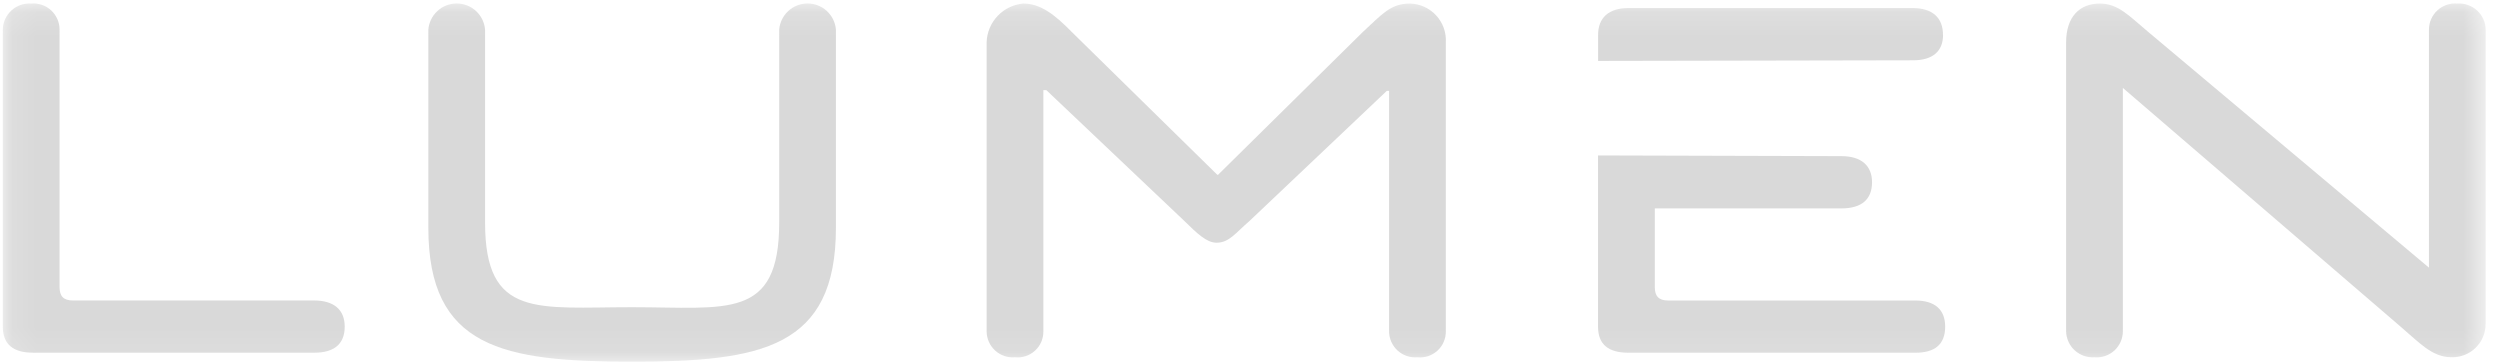<svg xmlns="http://www.w3.org/2000/svg" width="103" height="15" viewBox="0 0 103 15" fill="none"><g id="Group 4658"><g id="Lumen-logo"><g id="Group 4657"><g id="Clip path group"><mask id="mask0_4324_6524" style="mask-type:luminance" maskUnits="userSpaceOnUse" x="0" y="0" width="103" height="15"><g id="clip-path"><path id="Rectangle 1718" d="M102.41 0.146H0.116V14.903H102.41V0.146Z" fill="white"></path></g></mask><g mask="url(#mask0_4324_6524)"><g id="Group 4656"><path id="Path 1127" d="M0.116 1.222V13.456C0.116 14.196 0.547 14.532 1.377 14.532H12.942C13.742 14.532 14.202 14.196 14.202 13.456C14.202 12.749 13.742 12.38 12.942 12.38H3.007C2.608 12.38 2.454 12.196 2.454 11.826V1.222C2.454 1.072 2.424 0.925 2.364 0.788C2.304 0.651 2.216 0.528 2.107 0.426C1.997 0.325 1.867 0.248 1.725 0.2C1.584 0.151 1.434 0.133 1.285 0.146C1.137 0.136 0.988 0.156 0.848 0.205C0.707 0.254 0.579 0.332 0.469 0.432C0.36 0.533 0.272 0.655 0.211 0.791C0.151 0.926 0.118 1.073 0.116 1.222Z" fill="#D9D9D9"></path><path id="Path 1128" d="M19.985 9.17V1.222C19.961 0.929 19.828 0.654 19.612 0.454C19.395 0.254 19.111 0.143 18.816 0.143C18.521 0.143 18.237 0.254 18.021 0.454C17.804 0.654 17.671 0.929 17.648 1.222V9.385C17.648 14.337 20.723 14.901 26.044 14.901C31.365 14.901 34.44 14.336 34.44 9.385V1.222C34.417 0.929 34.283 0.654 34.067 0.454C33.85 0.254 33.566 0.143 33.272 0.143C32.977 0.143 32.693 0.254 32.476 0.454C32.26 0.654 32.126 0.929 32.103 1.222V9.17C32.103 13.199 29.95 12.657 26.044 12.657C22.137 12.657 19.985 13.137 19.985 9.17Z" fill="#D9D9D9"></path><path id="Path 1129" d="M57.23 3.745V13.644C57.23 13.793 57.26 13.941 57.32 14.078C57.38 14.215 57.467 14.338 57.577 14.439C57.687 14.54 57.817 14.618 57.958 14.666C58.1 14.714 58.25 14.733 58.399 14.72C58.548 14.735 58.699 14.719 58.842 14.672C58.984 14.624 59.115 14.547 59.226 14.445C59.336 14.344 59.424 14.22 59.483 14.081C59.542 13.943 59.571 13.794 59.568 13.644V1.745C59.579 1.542 59.55 1.339 59.481 1.148C59.412 0.956 59.305 0.781 59.167 0.632C59.029 0.482 58.862 0.362 58.677 0.279C58.491 0.196 58.291 0.151 58.088 0.146C57.281 0.146 56.929 0.603 56.151 1.315L50.184 7.201H50.153L44.186 1.346C43.421 0.558 42.841 0.146 42.156 0.146C41.753 0.182 41.377 0.365 41.099 0.659C40.821 0.954 40.661 1.34 40.649 1.745V13.644C40.649 13.793 40.679 13.941 40.739 14.078C40.799 14.215 40.887 14.338 40.996 14.439C41.106 14.54 41.236 14.618 41.378 14.666C41.519 14.714 41.669 14.733 41.818 14.72C41.967 14.735 42.118 14.719 42.261 14.672C42.404 14.624 42.534 14.547 42.645 14.445C42.755 14.344 42.843 14.22 42.902 14.081C42.961 13.943 42.99 13.794 42.987 13.644V3.714H43.11L48.8 9.108C49.312 9.61 49.71 10 50.122 10C50.64 10 50.906 9.597 51.475 9.108L57.135 3.745H57.23Z" fill="#D9D9D9"></path><path id="Path 1130" d="M80.051 1.438C80.051 0.731 79.621 0.331 78.79 0.331H67.102C66.272 0.331 65.842 0.734 65.842 1.438V2.51L78.823 2.484C79.623 2.484 80.054 2.114 80.054 1.438" fill="#D9D9D9"></path><path id="Path 1131" d="M65.839 6.404V13.457C65.839 14.197 66.27 14.533 67.1 14.533H78.91C79.71 14.533 80.141 14.197 80.141 13.457C80.141 12.749 79.71 12.381 78.91 12.381H68.732C68.332 12.381 68.178 12.196 68.178 11.827V8.586H75.867C76.698 8.586 77.128 8.216 77.128 7.509C77.128 6.837 76.698 6.433 75.867 6.433L65.839 6.404Z" fill="#D9D9D9"></path><path id="Path 1132" d="M102.41 13.334V1.223C102.408 1.074 102.376 0.927 102.315 0.791C102.255 0.656 102.167 0.534 102.058 0.433C101.948 0.332 101.82 0.255 101.679 0.206C101.539 0.156 101.39 0.136 101.242 0.146C101.093 0.133 100.943 0.152 100.801 0.2C100.66 0.248 100.53 0.325 100.42 0.427C100.31 0.528 100.222 0.651 100.163 0.788C100.103 0.925 100.072 1.073 100.073 1.223V11.027L88.507 1.315C87.711 0.647 87.268 0.146 86.508 0.146C85.674 0.146 85.124 0.7 85.124 1.745V13.644C85.126 13.793 85.159 13.939 85.219 14.075C85.28 14.211 85.368 14.333 85.477 14.433C85.587 14.534 85.715 14.611 85.856 14.661C85.996 14.71 86.144 14.73 86.293 14.72C86.442 14.733 86.592 14.715 86.733 14.666C86.875 14.618 87.005 14.541 87.115 14.44C87.225 14.338 87.312 14.215 87.372 14.078C87.432 13.941 87.462 13.793 87.462 13.644V3.622L98.903 13.457C99.669 14.108 100.201 14.718 100.994 14.718C101.179 14.724 101.363 14.693 101.536 14.626C101.708 14.559 101.865 14.458 101.997 14.328C102.129 14.199 102.234 14.044 102.304 13.873C102.374 13.702 102.409 13.519 102.407 13.334" fill="#D9D9D9"></path></g></g></g></g></g></g></svg>